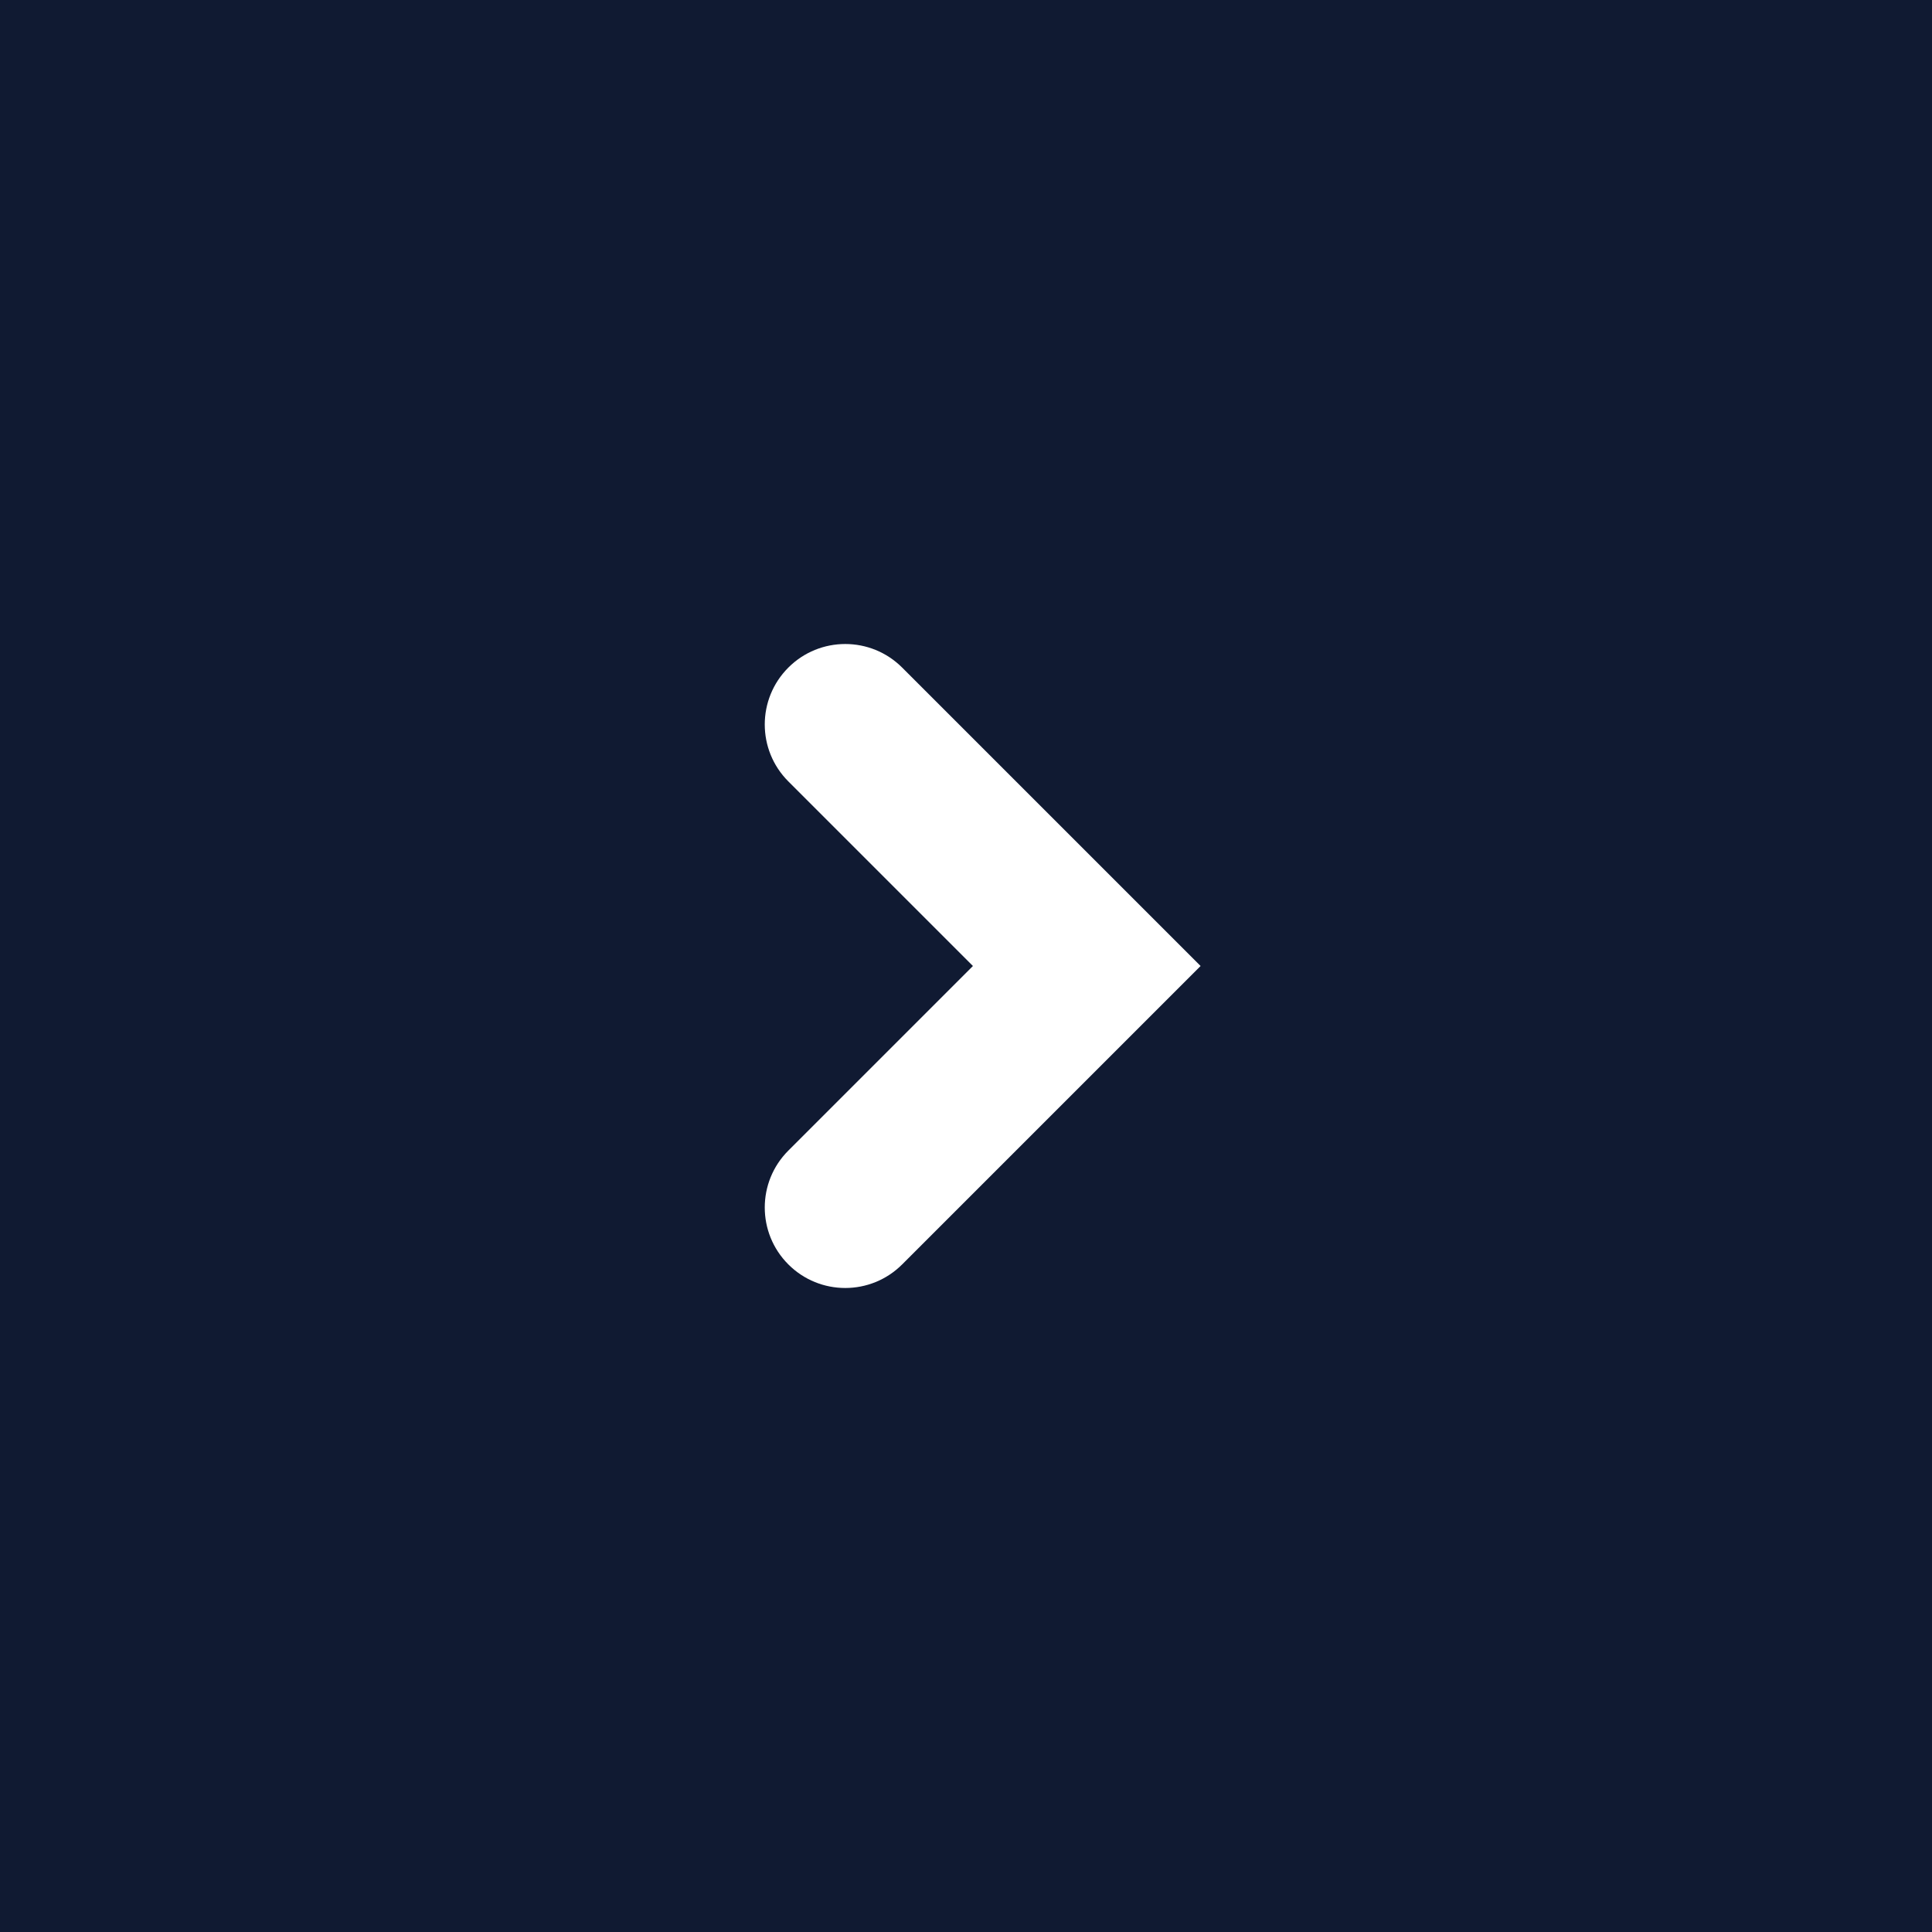 <?xml version="1.0" encoding="UTF-8"?> <svg xmlns="http://www.w3.org/2000/svg" width="48" height="48" viewBox="0 0 48 48" fill="none"><rect x="0" y="0" width="48" height="48" fill="#808080" stroke="none"/><g clip-path="url(#clip0_4135_14)"><rect width="48" height="48" fill="#101A32"></rect><path d="M19.586 16.586C20.367 15.805 21.633 15.805 22.414 16.586L29.828 24L22.414 31.414C21.633 32.195 20.367 32.195 19.586 31.414C18.805 30.633 18.805 29.367 19.586 28.586L24.172 24L19.586 19.414C18.805 18.633 18.805 17.367 19.586 16.586Z" fill="white"></path></g><defs><clipPath id="clip0_4135_14"><rect width="48" height="48" fill="white"></rect></clipPath></defs></svg> 